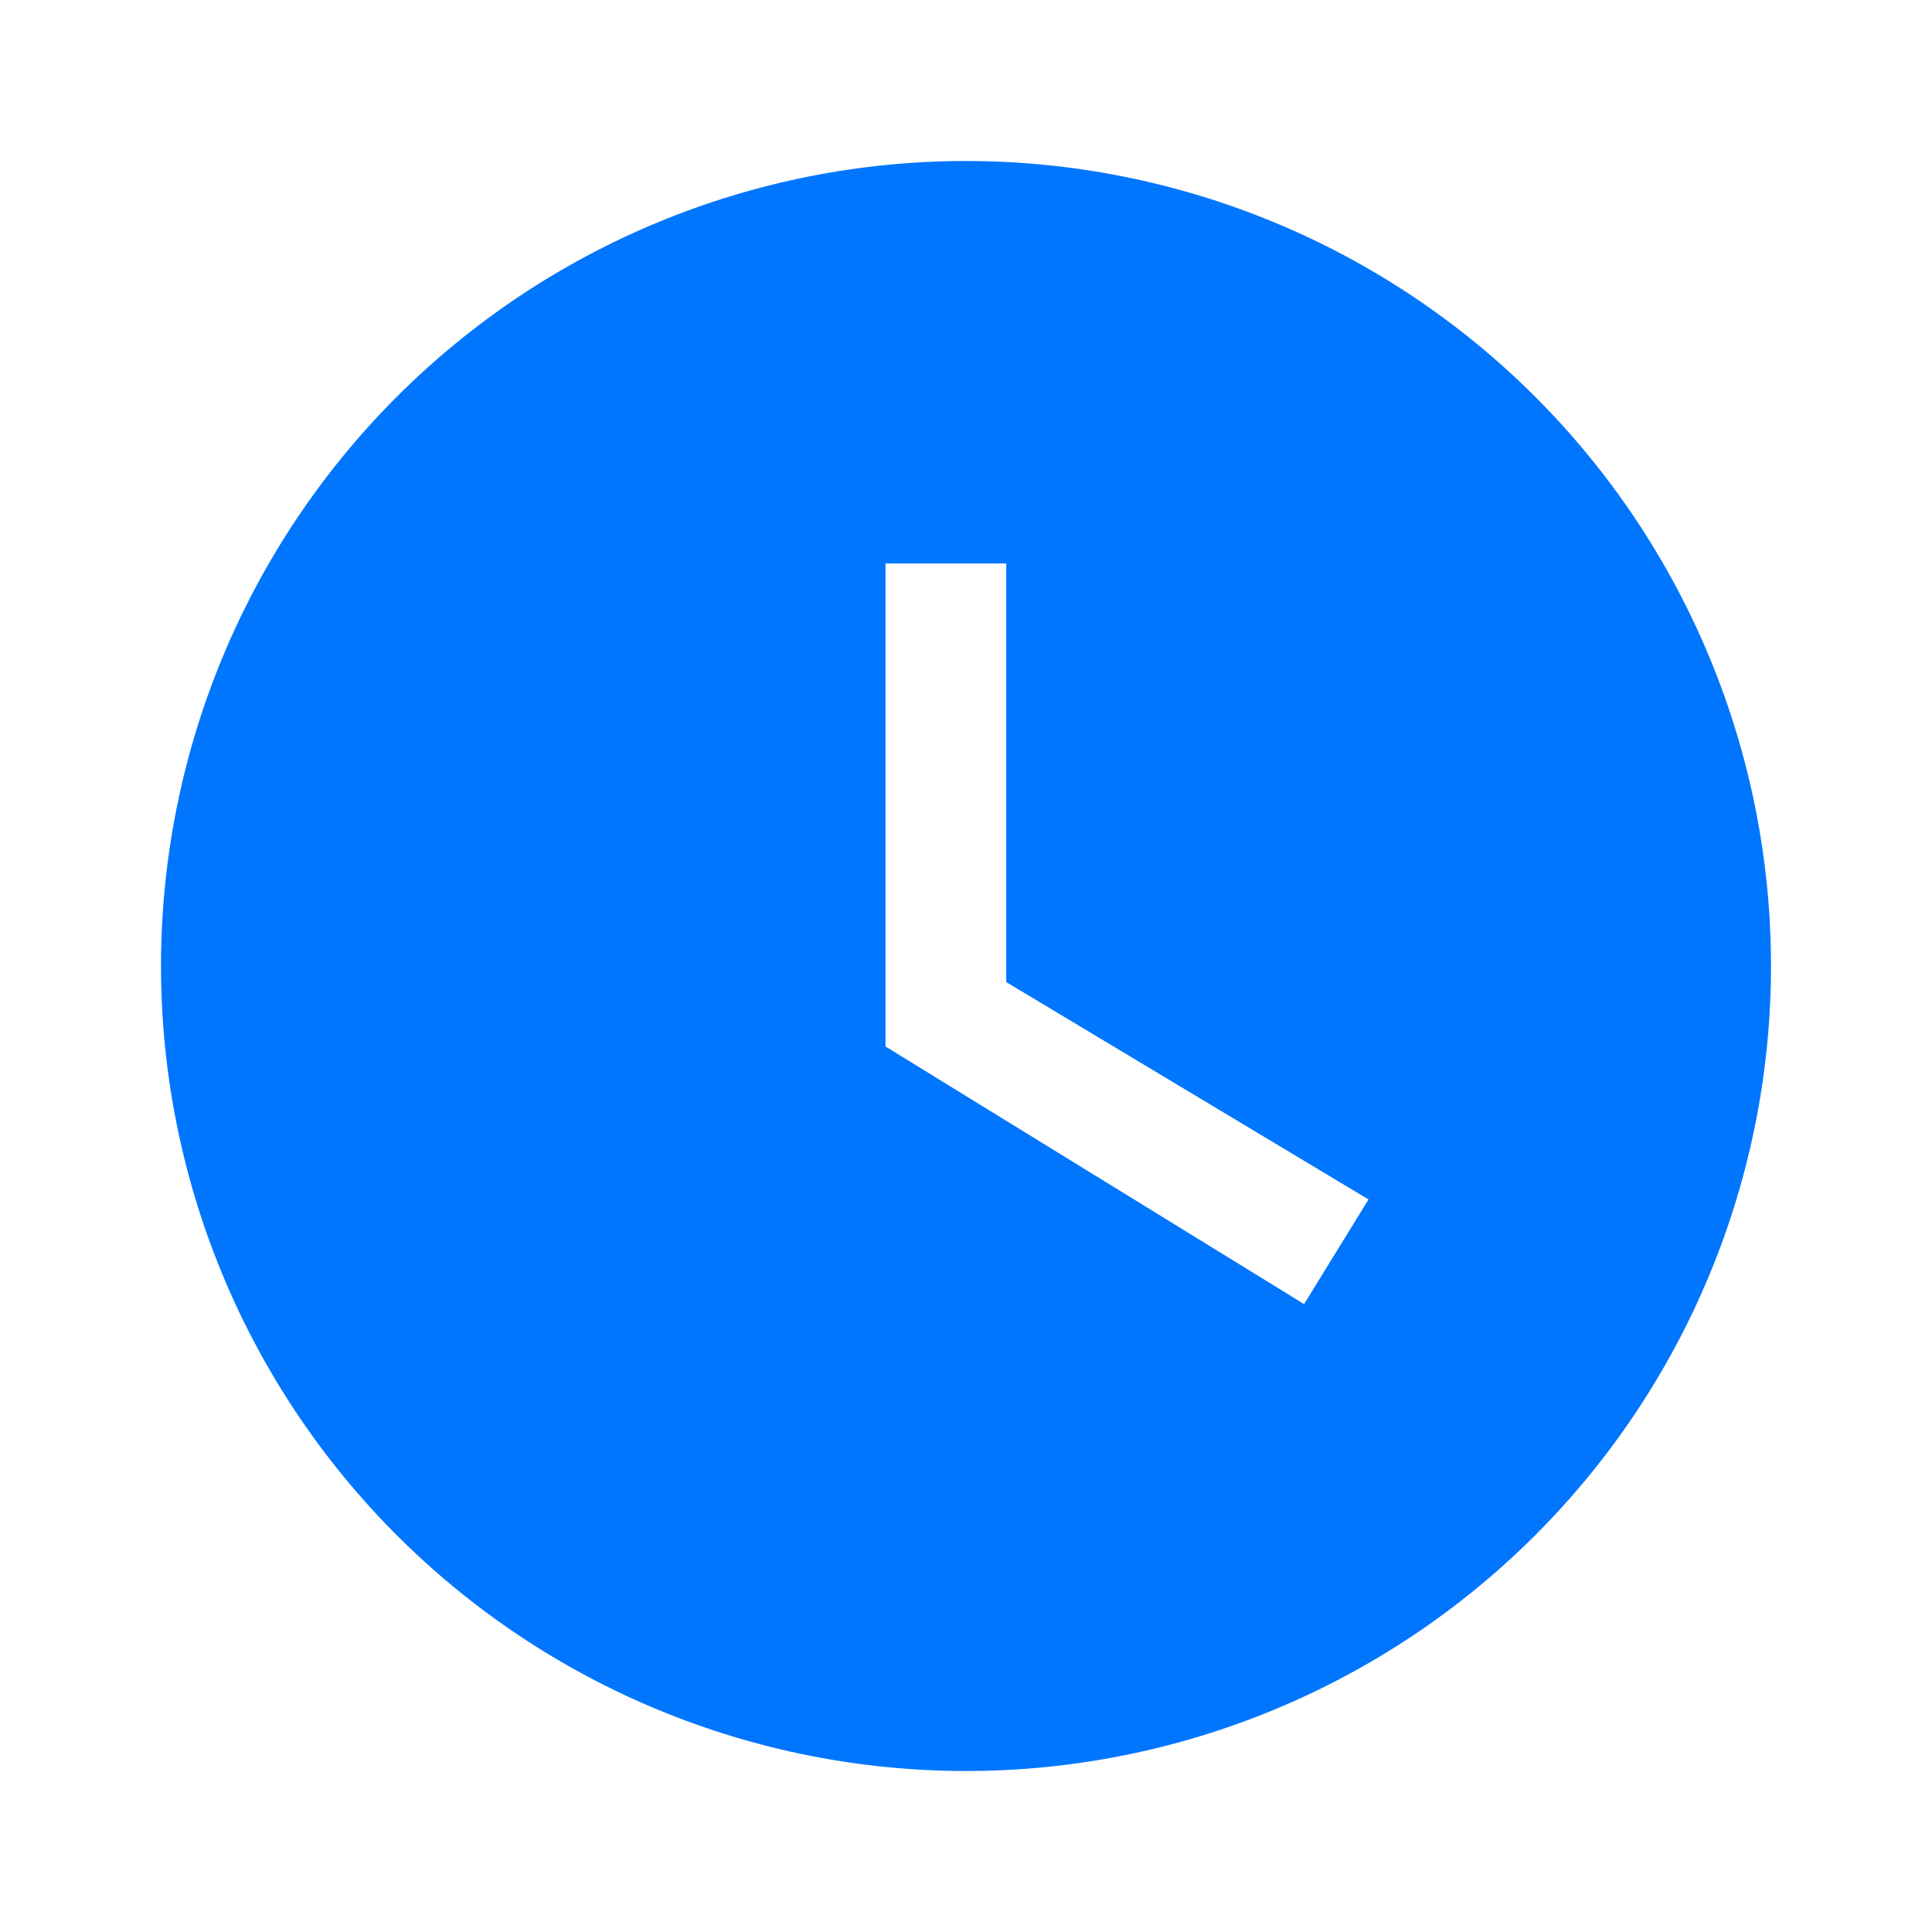 <svg width="200" height="200" viewBox="0 0 200 200" fill="none" xmlns="http://www.w3.org/2000/svg">
<path d="M100 16.667C89.056 16.667 78.22 18.822 68.11 23.01C57.999 27.198 48.813 33.336 41.074 41.075C25.446 56.703 16.667 77.899 16.667 100C16.667 122.101 25.446 143.298 41.074 158.926C48.813 166.664 57.999 172.802 68.11 176.99C78.22 181.178 89.056 183.333 100 183.333C122.101 183.333 143.298 174.554 158.926 158.926C174.554 143.298 183.333 122.101 183.333 100C183.333 89.056 181.178 78.22 176.99 68.11C172.802 57.999 166.664 48.813 158.926 41.075C151.187 33.336 142.001 27.198 131.89 23.01C121.78 18.822 110.943 16.667 100 16.667ZM135 135L91.667 108.333V58.333H104.167V101.667L141.667 124.167L135 135Z" fill="#0076FE"/>
</svg>

